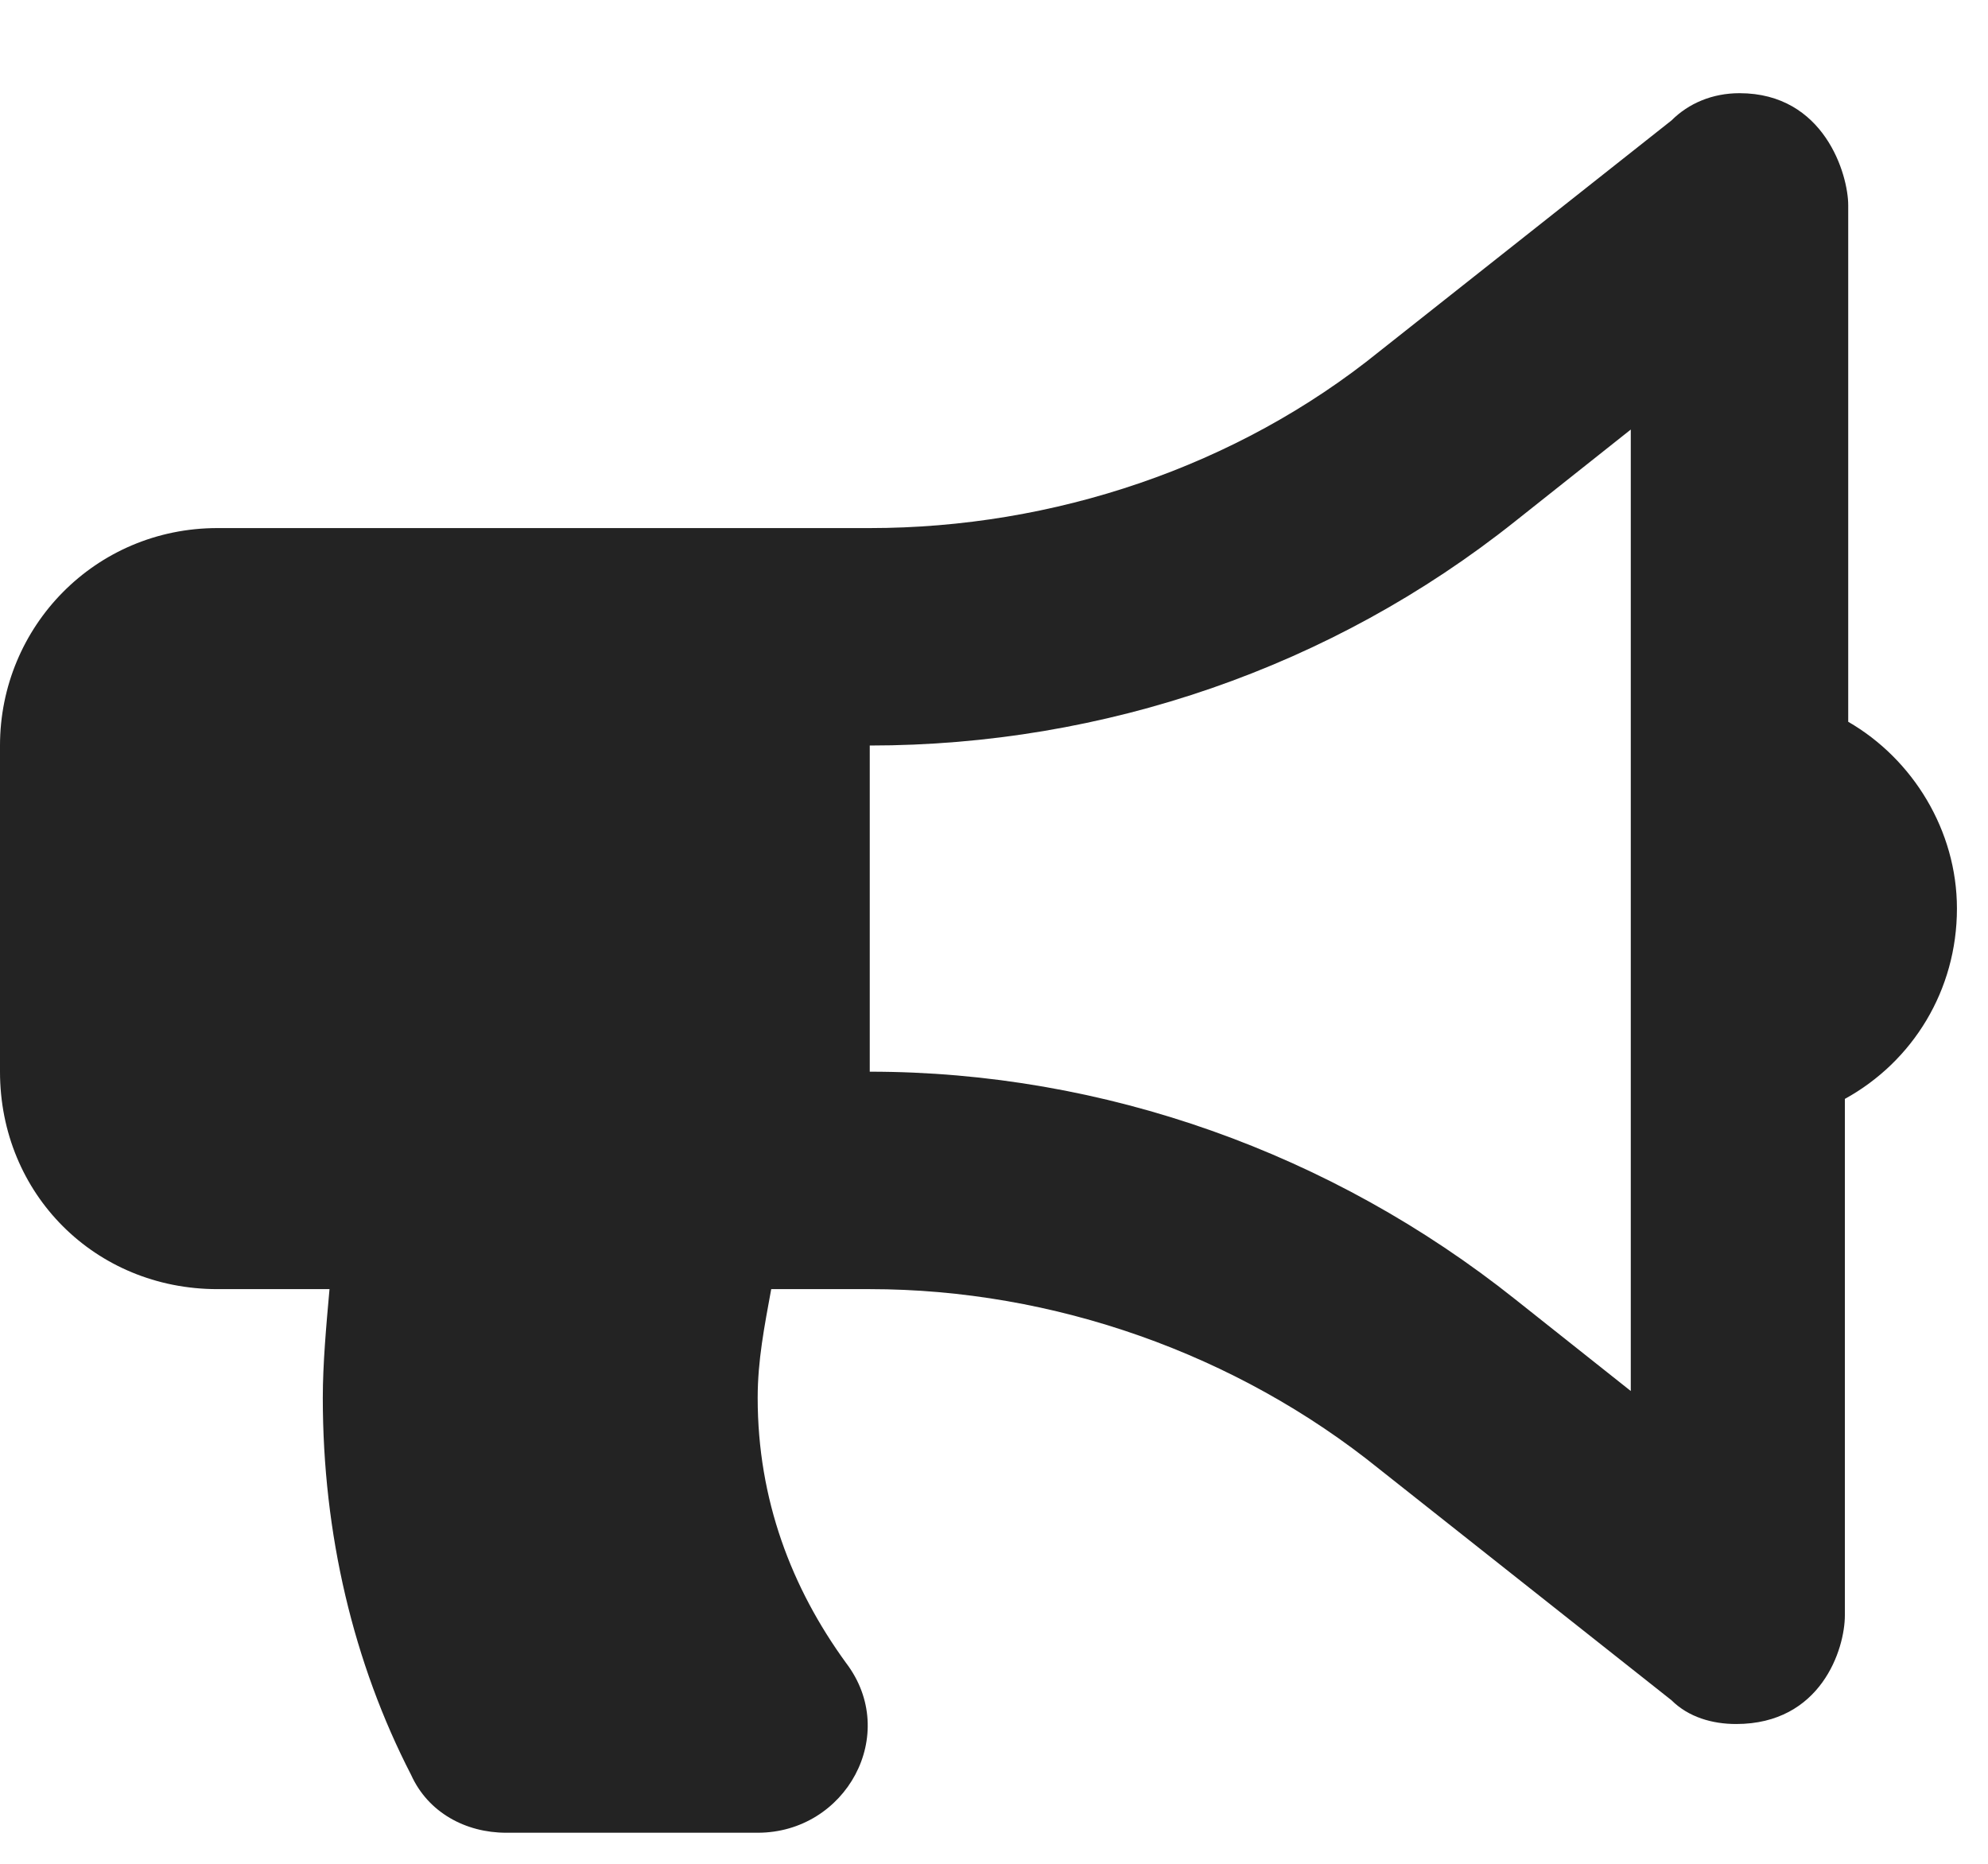<svg width="16" height="15" viewBox="0 0 16 15" fill="none" xmlns="http://www.w3.org/2000/svg">
<path d="M15.75 7.312C15.75 7.969 15.395 8.543 14.848 8.844V13C14.848 13.273 14.656 13.875 13.973 13.875C13.781 13.875 13.59 13.82 13.453 13.684L11.102 11.824C9.953 10.895 8.477 10.375 7 10.375H6.207C6.152 10.676 6.098 10.949 6.098 11.25C6.098 12.07 6.371 12.781 6.809 13.383C7.246 13.957 6.809 14.75 6.098 14.75H4.074C3.746 14.75 3.445 14.586 3.309 14.285C2.844 13.383 2.598 12.344 2.598 11.25C2.598 10.977 2.625 10.676 2.652 10.375H1.75C0.766 10.375 0 9.609 0 8.625V6C0 5.043 0.766 4.25 1.75 4.25H7C8.477 4.25 9.953 3.758 11.102 2.828L13.453 0.969C13.59 0.832 13.781 0.75 14 0.75C14.684 0.75 14.875 1.406 14.875 1.652V5.809C15.395 6.109 15.75 6.684 15.75 7.312ZM13.125 11.195V3.457L12.195 4.195C10.719 5.371 8.887 6 7 6V8.625C8.887 8.625 10.719 9.281 12.195 10.457L13.125 11.195Z" fill="#232323"/>
</svg>
